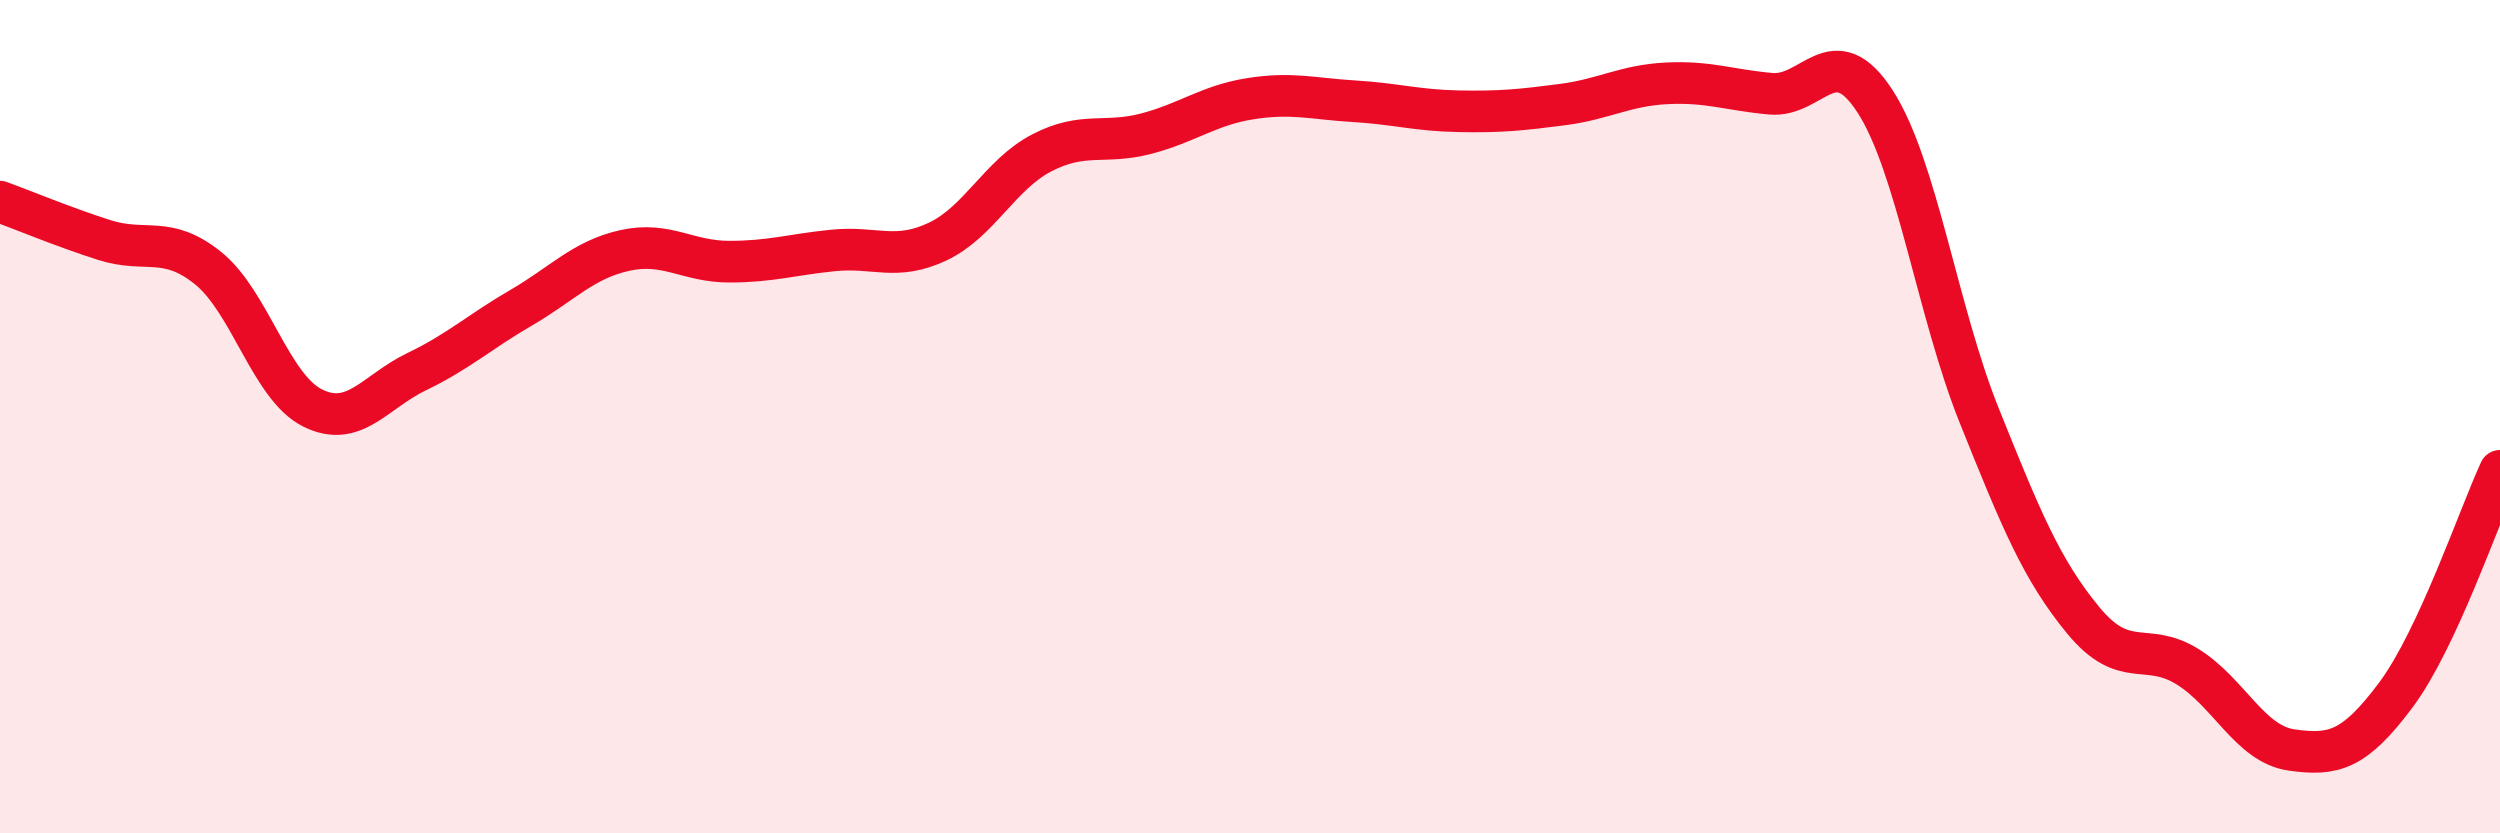 
    <svg width="60" height="20" viewBox="0 0 60 20" xmlns="http://www.w3.org/2000/svg">
      <path
        d="M 0,4.84 C 0.5,5.02 1.5,5.44 2.5,5.76 C 3.5,6.08 4,5.63 5,6.44 C 6,7.25 6.5,9.29 7.5,9.79 C 8.5,10.29 9,9.4 10,8.92 C 11,8.44 11.5,7.97 12.5,7.39 C 13.5,6.81 14,6.23 15,6.01 C 16,5.79 16.5,6.28 17.5,6.28 C 18.5,6.28 19,6.11 20,6.01 C 21,5.91 21.5,6.27 22.5,5.8 C 23.5,5.33 24,4.19 25,3.67 C 26,3.15 26.5,3.47 27.5,3.21 C 28.5,2.95 29,2.53 30,2.37 C 31,2.21 31.5,2.37 32.5,2.43 C 33.5,2.49 34,2.65 35,2.67 C 36,2.69 36.5,2.64 37.5,2.51 C 38.5,2.38 39,2.05 40,2 C 41,1.95 41.5,2.16 42.5,2.25 C 43.5,2.34 44,0.89 45,2.43 C 46,3.97 46.5,7.48 47.5,9.97 C 48.5,12.46 49,13.68 50,14.89 C 51,16.1 51.5,15.38 52.5,16 C 53.5,16.62 54,17.86 55,18 C 56,18.14 56.5,18.02 57.5,16.68 C 58.5,15.34 59.5,12.38 60,11.3L60 20L0 20Z"
        fill="#EB0A25"
        opacity="0.1"
        stroke-linecap="round"
        stroke-linejoin="round"
      />
      <path
        d="M 0,4.84 C 0.5,5.02 1.5,5.44 2.5,5.76 C 3.5,6.08 4,5.63 5,6.44 C 6,7.25 6.5,9.29 7.5,9.79 C 8.5,10.29 9,9.4 10,8.92 C 11,8.44 11.5,7.97 12.5,7.39 C 13.5,6.81 14,6.23 15,6.01 C 16,5.79 16.5,6.28 17.5,6.28 C 18.5,6.28 19,6.11 20,6.01 C 21,5.91 21.5,6.27 22.5,5.8 C 23.5,5.33 24,4.19 25,3.67 C 26,3.15 26.5,3.47 27.5,3.21 C 28.5,2.95 29,2.53 30,2.37 C 31,2.21 31.5,2.37 32.5,2.43 C 33.5,2.49 34,2.65 35,2.67 C 36,2.69 36.5,2.64 37.5,2.51 C 38.5,2.38 39,2.05 40,2 C 41,1.95 41.5,2.16 42.5,2.25 C 43.5,2.34 44,0.89 45,2.43 C 46,3.97 46.5,7.48 47.5,9.97 C 48.5,12.46 49,13.68 50,14.89 C 51,16.1 51.5,15.38 52.5,16 C 53.5,16.62 54,17.86 55,18 C 56,18.14 56.5,18.02 57.5,16.68 C 58.5,15.34 59.5,12.38 60,11.3"
        stroke="#EB0A25"
        stroke-width="1"
        fill="none"
        stroke-linecap="round"
        stroke-linejoin="round"
      />
    </svg>
  